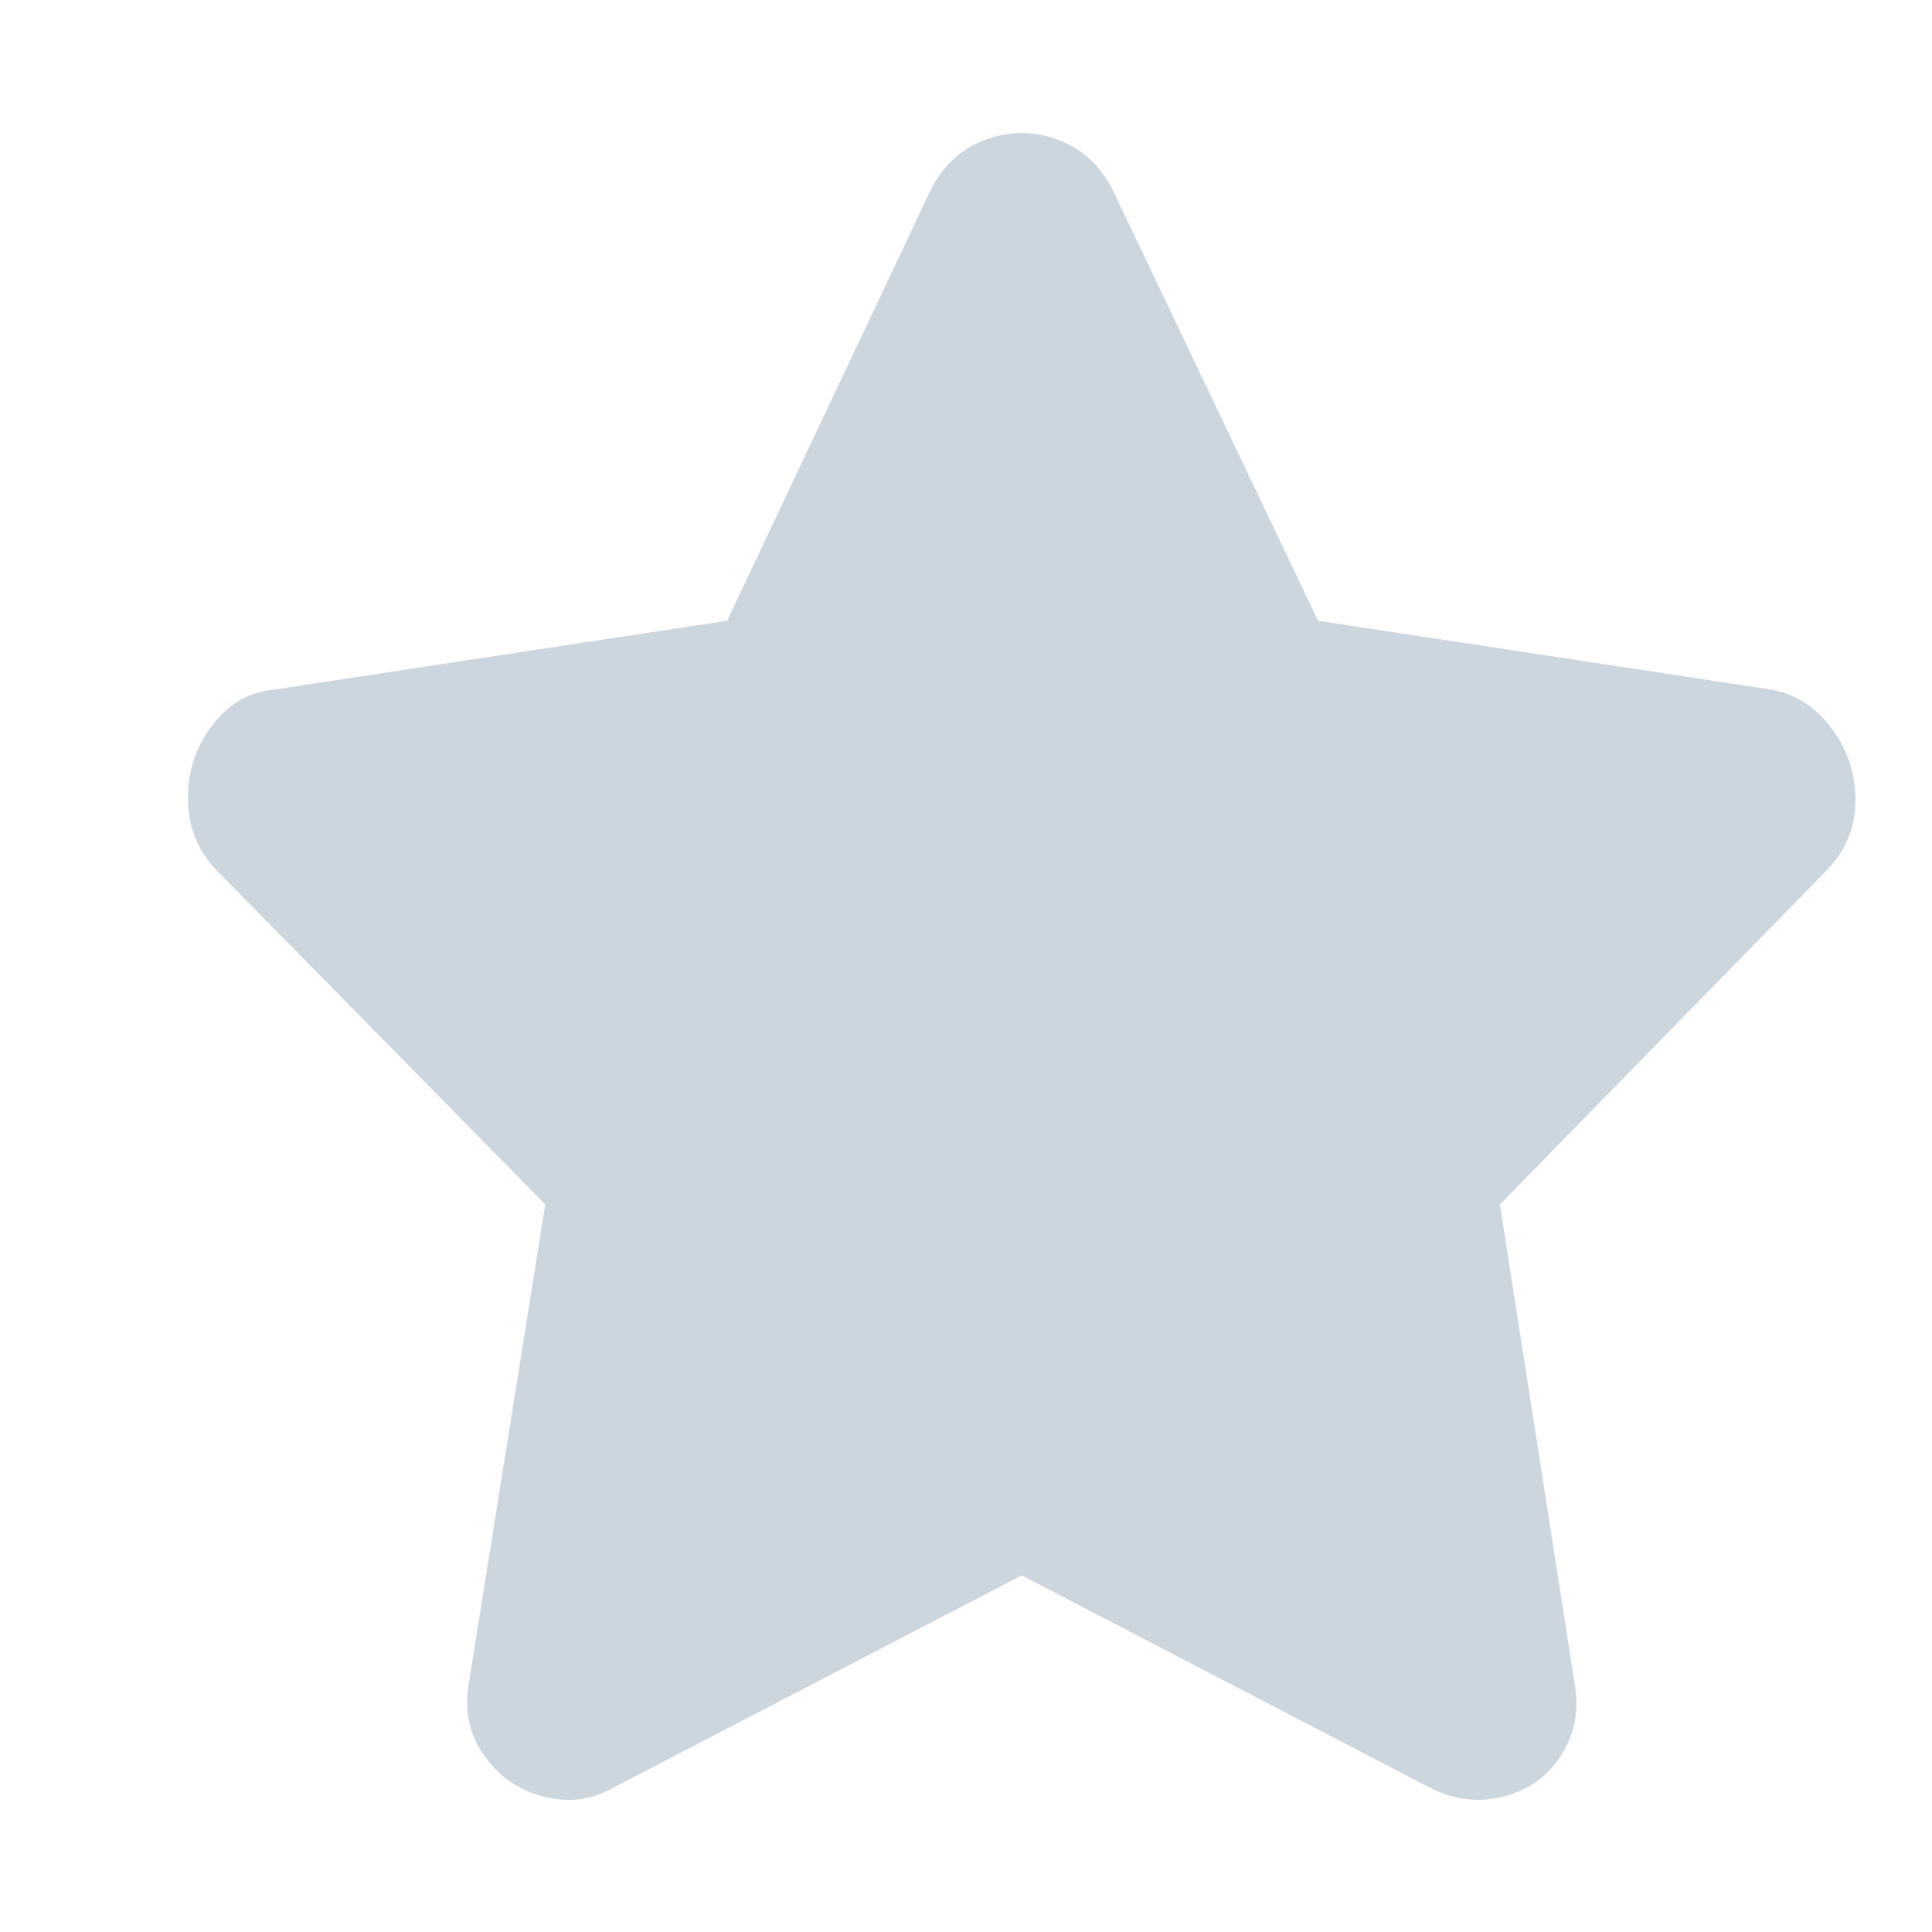 <svg width="17" height="17" viewBox="0 0 17 17" fill="none" xmlns="http://www.w3.org/2000/svg">
  <g clip-path="url(#clip0_2_1872)">
  <path d="M8.19 1.67L6.398 5.462L2.398 6.07C2.185 6.091 2.006 6.198 1.862 6.39C1.718 6.582 1.649 6.801 1.654 7.046C1.659 7.291 1.747 7.499 1.918 7.67L4.798 10.598L4.126 14.806C4.083 15.041 4.126 15.251 4.254 15.438C4.382 15.625 4.555 15.747 4.774 15.806C4.993 15.865 5.198 15.841 5.39 15.734L8.99 13.862L12.59 15.734C12.803 15.841 13.019 15.865 13.238 15.806C13.457 15.747 13.625 15.625 13.742 15.438C13.859 15.251 13.897 15.041 13.854 14.806L13.198 10.598L16.062 7.67C16.233 7.499 16.321 7.297 16.326 7.062C16.331 6.827 16.265 6.614 16.126 6.422C15.987 6.23 15.811 6.113 15.598 6.07L11.598 5.462L9.79 1.67C9.683 1.457 9.523 1.31 9.31 1.23C9.097 1.15 8.883 1.15 8.67 1.23C8.457 1.31 8.297 1.457 8.19 1.67Z" fill="#CCD6DF"/>
  </g>
  <defs>
  <clipPath id="clip0_2_1872">
  <rect width="16.02" height="16" fill="white" transform="matrix(1 0 0 -1 0.98 16.47)"/>
  </clipPath>
  </defs>
  </svg>
  